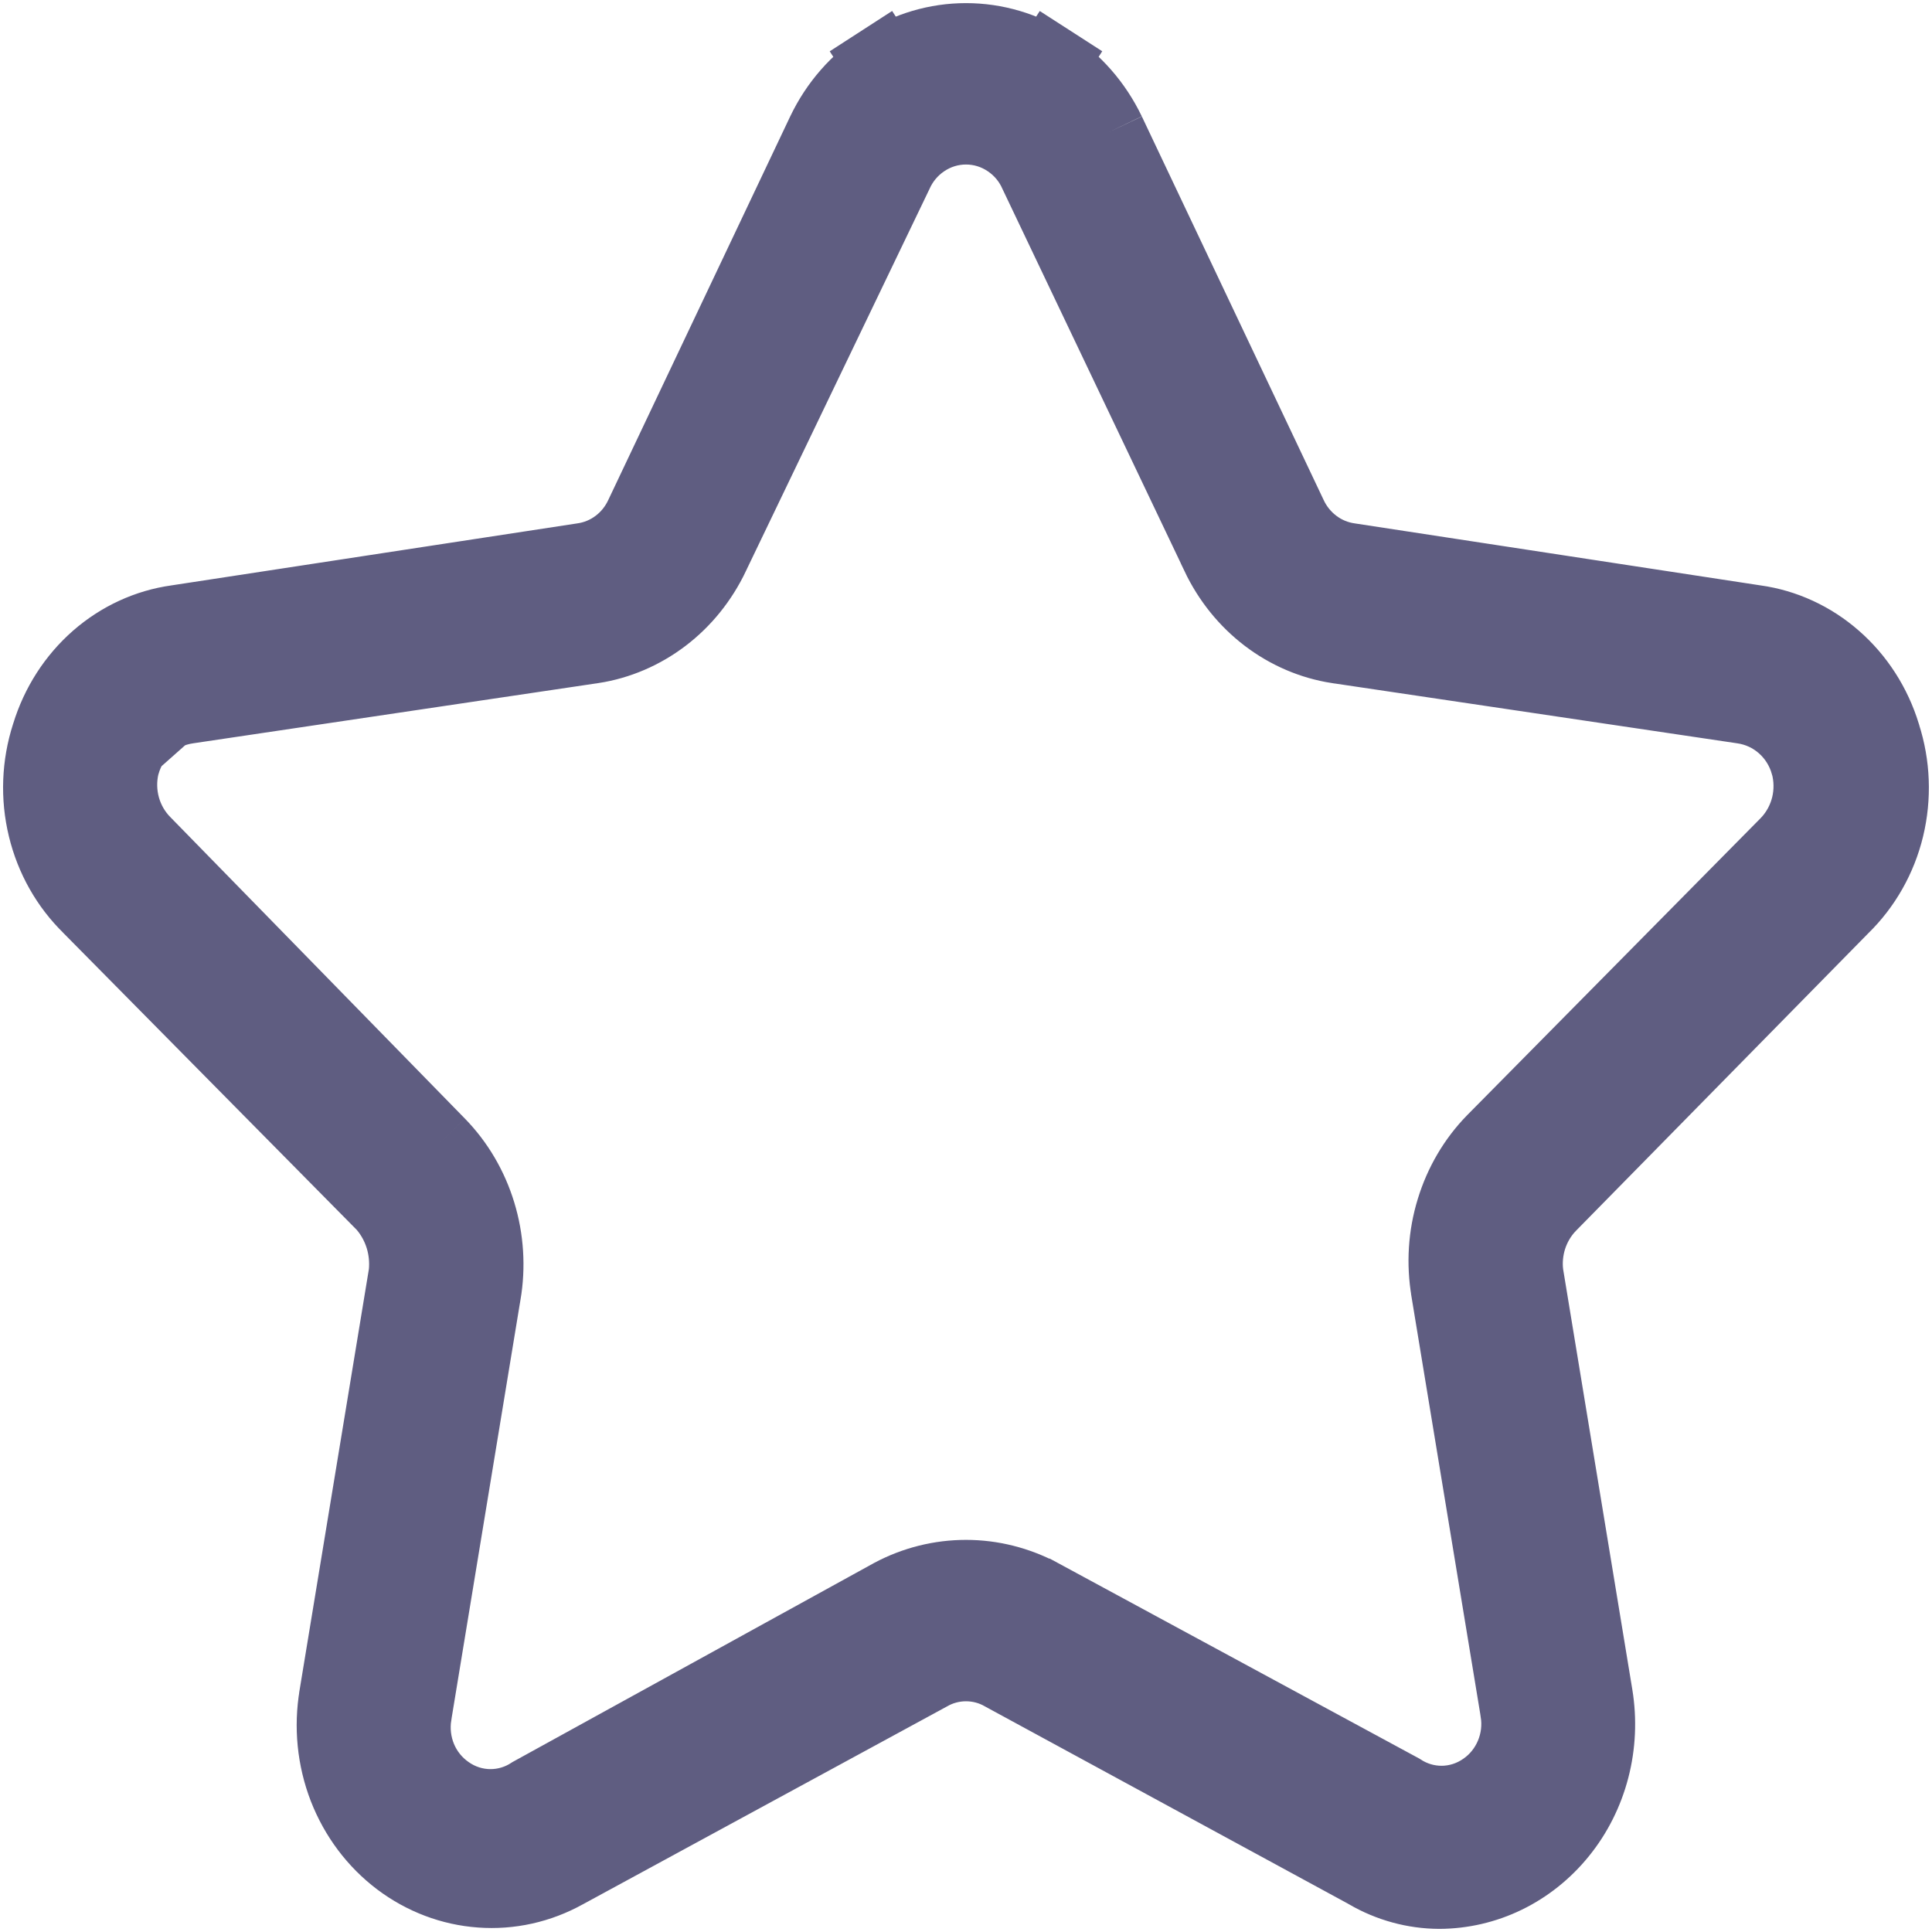 <svg width="26" height="26" viewBox="0 0 26 26" fill="none" xmlns="http://www.w3.org/2000/svg">
<path d="M24.792 12.203L24.783 12.212L20.842 16.223L20.836 16.23L20.829 16.237C20.718 16.358 20.636 16.501 20.586 16.656C20.537 16.811 20.52 16.976 20.539 17.137L20.54 17.151L20.543 17.164L21.474 22.82C21.527 23.146 21.512 23.481 21.429 23.8C21.346 24.119 21.198 24.414 20.995 24.664C20.793 24.914 20.542 25.114 20.26 25.251C19.98 25.387 19.675 25.457 19.367 25.458C19.031 25.456 18.7 25.366 18.404 25.194L18.398 25.19L18.391 25.186L13.505 22.531C13.352 22.442 13.178 22.395 13 22.395C12.822 22.395 12.648 22.442 12.495 22.531L7.609 25.186L7.605 25.188C7.255 25.383 6.862 25.47 6.469 25.441C6.077 25.413 5.698 25.27 5.376 25.027C5.053 24.783 4.801 24.448 4.649 24.058C4.498 23.667 4.455 23.239 4.526 22.823L4.526 22.82L5.457 17.164L5.46 17.146L5.462 17.129C5.477 16.969 5.461 16.807 5.414 16.653C5.367 16.5 5.29 16.356 5.186 16.232L5.172 16.215L5.156 16.199L1.215 12.211L1.208 12.203C0.915 11.918 0.705 11.549 0.606 11.139C0.506 10.728 0.523 10.297 0.652 9.896L0.655 9.887C0.778 9.485 1.007 9.131 1.312 8.864C1.618 8.597 1.988 8.427 2.378 8.373L2.384 8.372L7.836 7.539C8.011 7.515 8.176 7.447 8.316 7.341C8.457 7.235 8.567 7.096 8.64 6.938L11.085 1.783C11.085 1.783 11.085 1.782 11.085 1.783C11.265 1.406 11.541 1.092 11.88 0.874C12.218 0.656 12.606 0.542 13 0.542C13.394 0.542 13.782 0.656 14.12 0.874C14.458 1.092 14.734 1.405 14.915 1.782C14.914 1.782 14.915 1.782 14.915 1.782L17.359 6.938C17.432 7.096 17.543 7.235 17.684 7.341C17.824 7.447 17.989 7.515 18.164 7.539L23.615 8.372L23.622 8.373C24.012 8.427 24.382 8.597 24.687 8.864C24.993 9.131 25.222 9.485 25.345 9.887L25.347 9.896C25.477 10.297 25.493 10.728 25.394 11.139C25.295 11.549 25.084 11.918 24.792 12.203ZM19.489 17.371L19.489 17.368C19.427 17.005 19.45 16.631 19.558 16.281C19.665 15.93 19.851 15.614 20.1 15.359C20.1 15.359 20.1 15.358 20.101 15.358L24.061 11.35L24.068 11.342L24.075 11.335C24.203 11.195 24.292 11.025 24.336 10.843C24.38 10.66 24.377 10.469 24.329 10.287L24.326 10.28C24.27 10.082 24.159 9.902 24.003 9.764C23.848 9.626 23.655 9.537 23.448 9.508L17.999 8.698C17.998 8.698 17.998 8.698 17.997 8.698C17.658 8.645 17.335 8.507 17.055 8.294C16.775 8.081 16.547 7.799 16.391 7.47L16.391 7.468L13.947 2.338C13.868 2.158 13.739 2.002 13.574 1.891C13.405 1.776 13.206 1.714 13 1.714C12.794 1.714 12.595 1.776 12.426 1.891C12.261 2.002 12.133 2.157 12.053 2.337L9.588 7.467L9.587 7.47C9.431 7.799 9.203 8.081 8.923 8.294C8.643 8.507 8.32 8.645 7.981 8.698C7.981 8.698 7.98 8.698 7.979 8.698L2.53 9.508C2.323 9.537 2.13 9.626 1.975 9.764C1.819 9.902 1.708 10.082 1.652 10.28L1.648 10.292L1.645 10.304C1.602 10.489 1.606 10.682 1.657 10.866C1.708 11.047 1.804 11.215 1.939 11.35L5.899 15.403C5.899 15.403 5.899 15.403 5.899 15.403C6.148 15.658 6.335 15.975 6.442 16.326C6.549 16.676 6.573 17.05 6.511 17.413L6.51 17.416L5.579 23.073L5.579 23.074C5.547 23.272 5.571 23.476 5.648 23.662C5.725 23.846 5.853 24.007 6.019 24.122C6.188 24.242 6.391 24.308 6.601 24.308C6.8 24.308 6.992 24.249 7.156 24.141L12.002 21.473C12.312 21.308 12.654 21.223 13 21.223C13.346 21.223 13.689 21.309 13.999 21.474C14 21.474 14 21.475 14.001 21.475L18.846 24.097C19.009 24.204 19.201 24.263 19.399 24.263C19.609 24.263 19.811 24.197 19.981 24.077C20.147 23.962 20.274 23.801 20.351 23.617C20.429 23.431 20.453 23.227 20.421 23.029L20.421 23.027L19.489 17.371Z" fill="#5F5D81"/>
<path d="M11.085 1.783L8.64 6.938C8.567 7.096 8.457 7.235 8.316 7.341C8.176 7.447 8.011 7.515 7.836 7.539L2.384 8.372L2.378 8.373C1.988 8.427 1.618 8.597 1.312 8.864C1.007 9.131 0.778 9.485 0.655 9.887L0.652 9.896C0.523 10.297 0.506 10.728 0.606 11.139C0.705 11.549 0.915 11.918 1.208 12.203L1.215 12.211L5.156 16.199L5.172 16.215L5.186 16.232C5.29 16.356 5.367 16.5 5.414 16.653C5.461 16.807 5.477 16.969 5.462 17.129L5.46 17.146L5.457 17.164L4.526 22.82L4.526 22.823C4.455 23.239 4.498 23.667 4.649 24.058C4.801 24.448 5.053 24.783 5.376 25.027C5.698 25.27 6.077 25.413 6.469 25.441C6.862 25.47 7.255 25.383 7.605 25.188L7.609 25.186L12.495 22.531C12.648 22.442 12.822 22.395 13 22.395C13.178 22.395 13.352 22.442 13.505 22.531L18.391 25.186L18.398 25.19L18.404 25.194C18.7 25.366 19.031 25.456 19.367 25.458C19.675 25.457 19.98 25.387 20.26 25.251C20.542 25.114 20.793 24.914 20.995 24.664C21.198 24.414 21.346 24.119 21.429 23.8C21.512 23.481 21.527 23.146 21.474 22.82L20.543 17.164L20.54 17.151L20.539 17.137C20.52 16.976 20.537 16.811 20.586 16.656C20.636 16.501 20.718 16.358 20.829 16.237L20.836 16.23L20.842 16.223L24.783 12.212L24.792 12.203C25.084 11.918 25.295 11.549 25.394 11.139C25.493 10.728 25.477 10.297 25.347 9.896L25.345 9.887C25.222 9.485 24.993 9.131 24.687 8.864C24.382 8.597 24.012 8.427 23.622 8.373L23.615 8.372L18.164 7.539C17.989 7.515 17.824 7.447 17.684 7.341C17.543 7.235 17.432 7.096 17.359 6.938L14.915 1.782M11.085 1.783C11.085 1.782 11.085 1.783 11.085 1.783ZM11.085 1.783C11.265 1.406 11.541 1.092 11.88 0.874M11.88 0.874L11.586 0.419M11.88 0.874C12.218 0.656 12.606 0.542 13 0.542C13.394 0.542 13.782 0.656 14.12 0.874M14.12 0.874L14.413 0.419M14.12 0.874C14.458 1.092 14.734 1.405 14.915 1.782M14.915 1.782C14.915 1.782 14.914 1.782 14.915 1.782ZM1.975 9.764C2.13 9.626 2.323 9.537 2.53 9.508L7.979 8.698C7.98 8.698 7.981 8.698 7.981 8.698C8.32 8.645 8.643 8.507 8.923 8.294C9.203 8.081 9.431 7.799 9.587 7.47L9.588 7.467L12.053 2.337C12.133 2.157 12.261 2.002 12.426 1.891C12.595 1.776 12.794 1.714 13 1.714C13.206 1.714 13.405 1.776 13.574 1.891C13.739 2.002 13.868 2.158 13.947 2.338L16.391 7.468L16.391 7.47C16.547 7.799 16.775 8.081 17.055 8.294C17.335 8.507 17.658 8.645 17.997 8.698C17.998 8.698 17.998 8.698 17.999 8.698L23.448 9.508C23.655 9.537 23.848 9.626 24.003 9.764C24.159 9.902 24.27 10.082 24.326 10.28L24.329 10.287C24.377 10.469 24.38 10.66 24.336 10.843C24.292 11.025 24.203 11.195 24.075 11.335L24.068 11.342L24.061 11.35L20.101 15.358C20.1 15.358 20.1 15.359 20.1 15.359C19.851 15.614 19.665 15.93 19.558 16.281C19.45 16.631 19.427 17.005 19.489 17.368L19.489 17.371L20.421 23.027L20.421 23.029C20.453 23.227 20.429 23.431 20.351 23.617C20.274 23.801 20.147 23.962 19.981 24.077C19.811 24.197 19.609 24.263 19.399 24.263C19.201 24.263 19.009 24.204 18.846 24.097L14.001 21.475C14 21.475 14 21.474 13.999 21.474C13.689 21.309 13.346 21.223 13 21.223C12.654 21.223 12.312 21.308 12.002 21.473L7.156 24.141C6.992 24.249 6.8 24.308 6.601 24.308C6.391 24.308 6.188 24.242 6.019 24.122C5.853 24.007 5.725 23.846 5.648 23.662C5.571 23.476 5.547 23.272 5.579 23.074L5.579 23.073L6.51 17.416L6.511 17.413C6.573 17.05 6.549 16.676 6.442 16.326C6.335 15.975 6.148 15.658 5.899 15.403M1.975 9.764L2.334 10.169M1.975 9.764C1.819 9.902 1.708 10.082 1.652 10.28L1.648 10.292L1.645 10.304C1.602 10.489 1.606 10.682 1.657 10.866C1.708 11.047 1.804 11.215 1.939 11.35L5.899 15.403M5.899 15.403C5.899 15.403 5.899 15.403 5.899 15.403Z" stroke="#5F5D81"/>
</svg>
